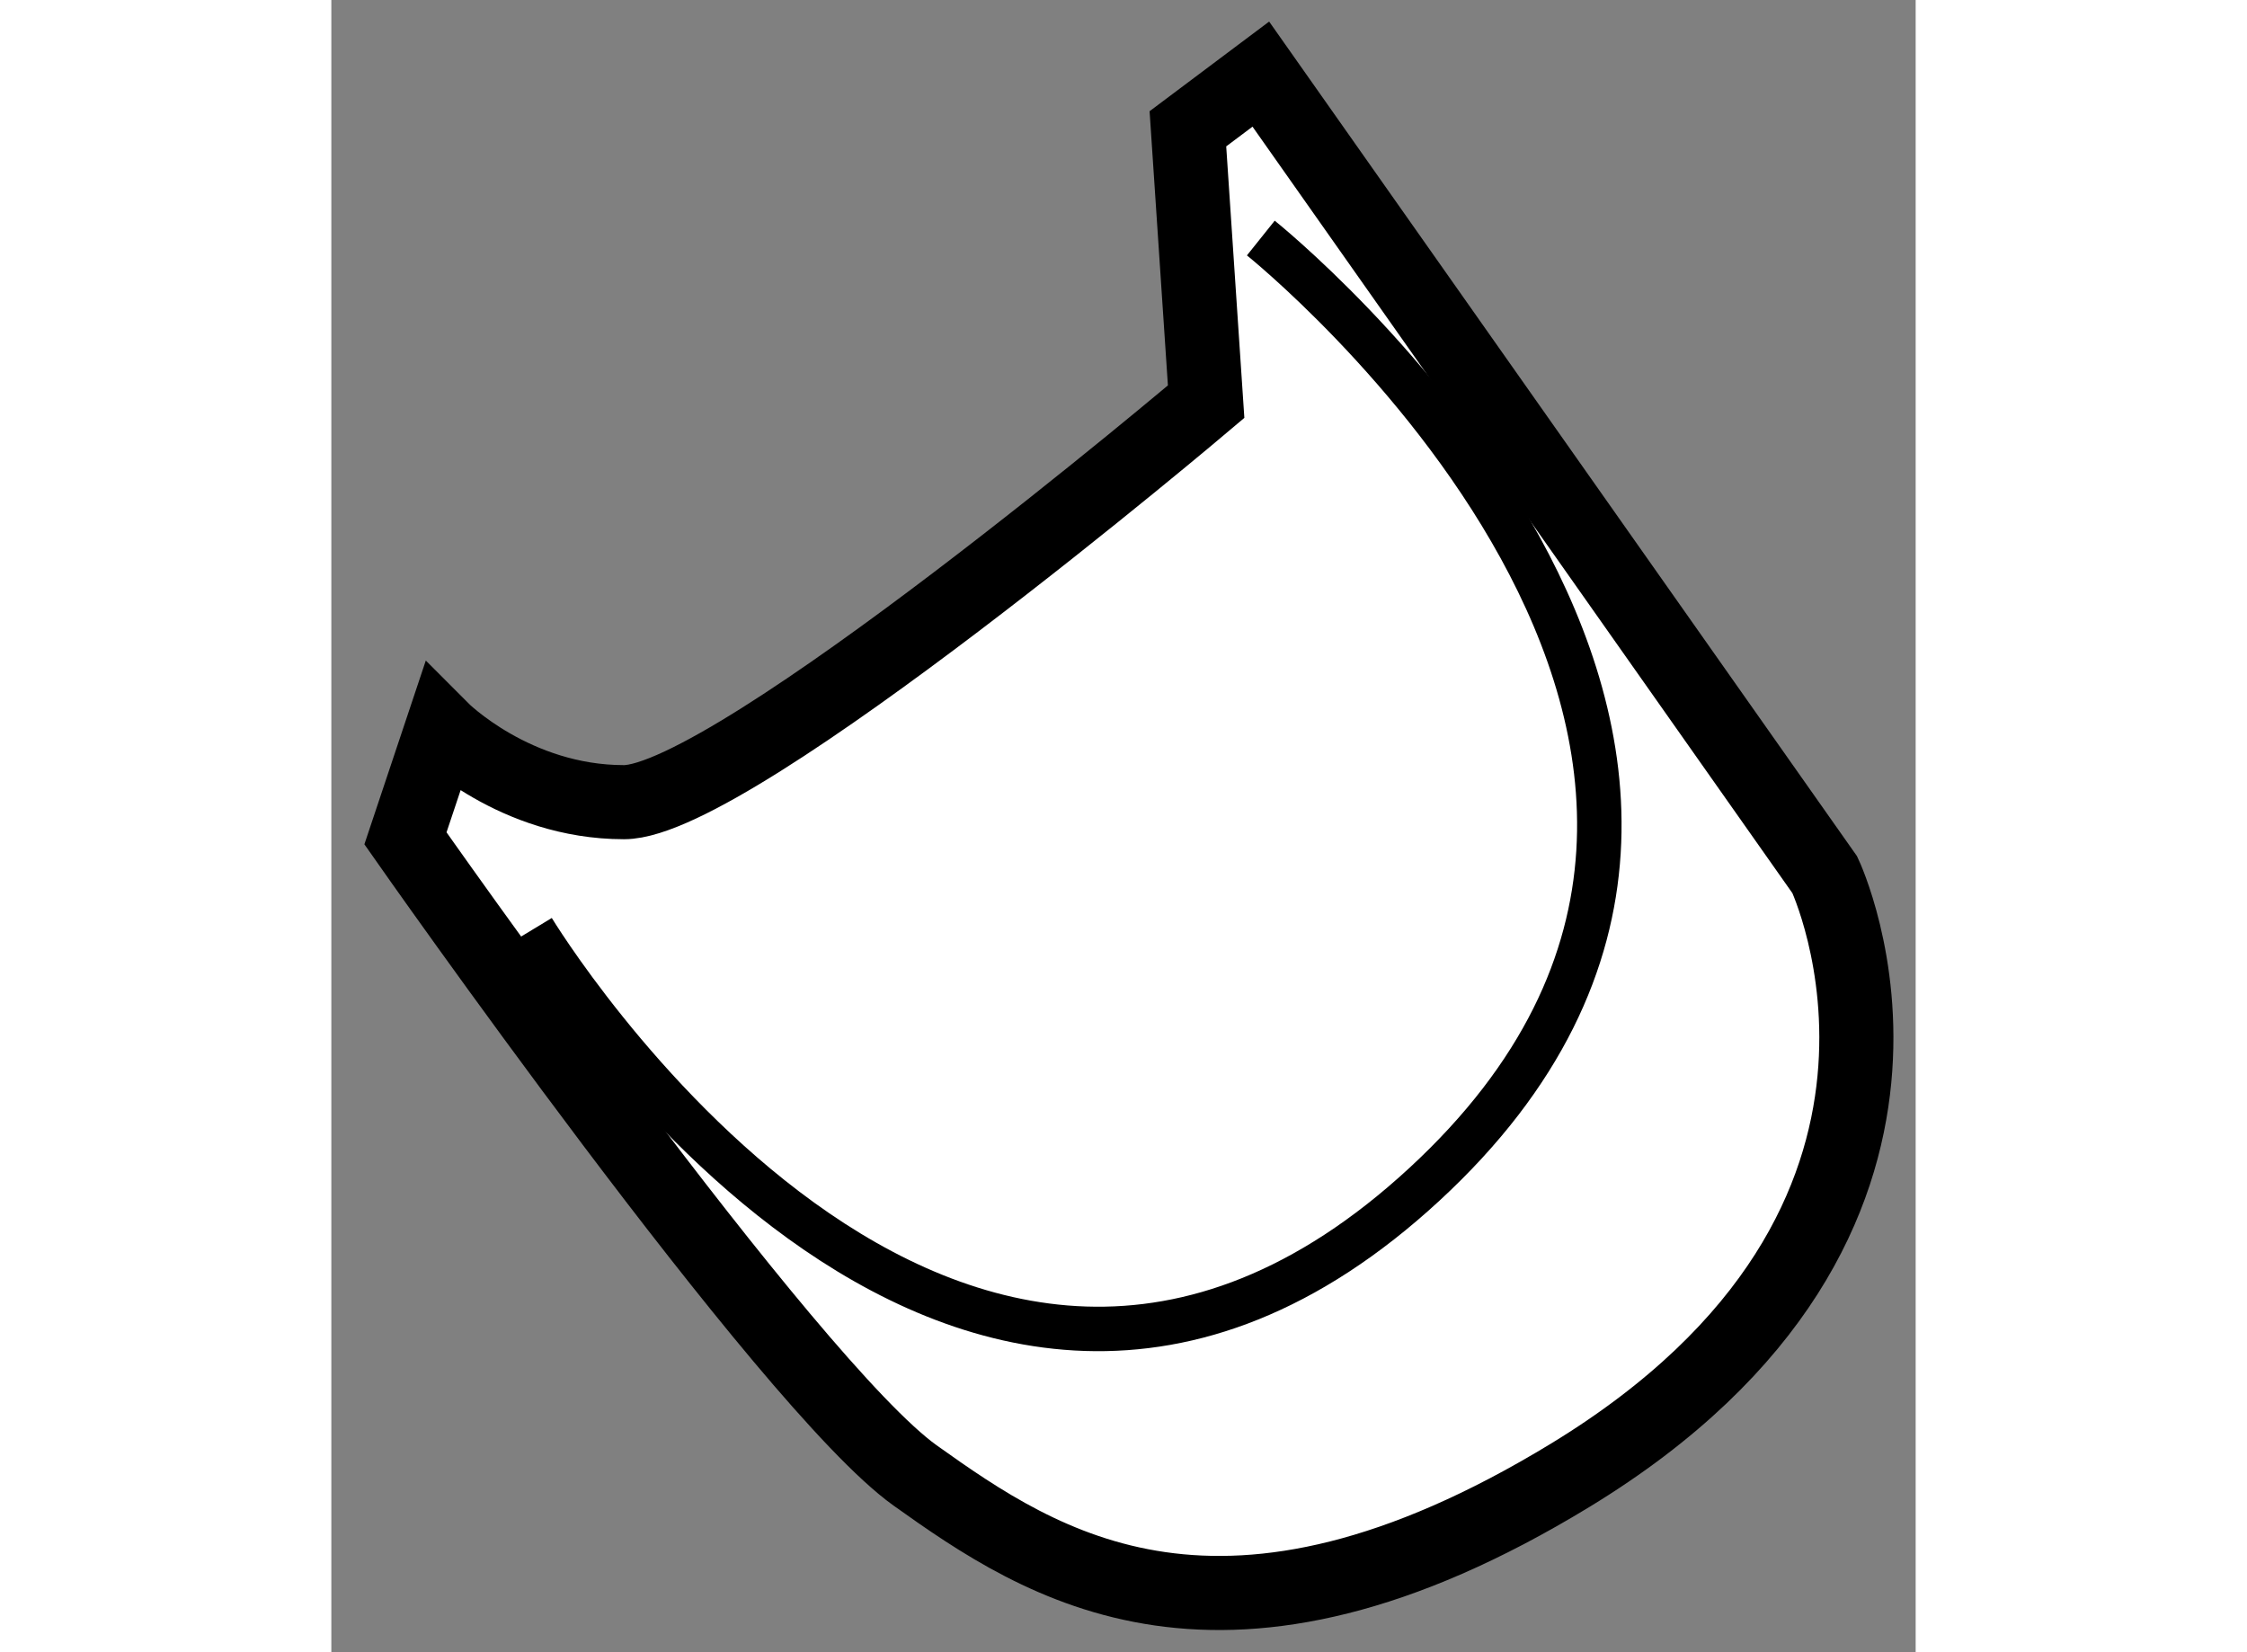 <?xml version="1.0" encoding="utf-8"?>
<!-- Generator: Adobe Illustrator 15.1.0, SVG Export Plug-In . SVG Version: 6.00 Build 0)  -->
<!DOCTYPE svg PUBLIC "-//W3C//DTD SVG 1.1//EN" "http://www.w3.org/Graphics/SVG/1.1/DTD/svg11.dtd">
<svg version="1.1" xmlns="http://www.w3.org/2000/svg" xmlns:xlink="http://www.w3.org/1999/xlink" x="0px" y="0px" width="244.8px"
	 height="180px" viewBox="61.367 46.882 10.689 11.147" enable-background="new 0 0 244.8 180" xml:space="preserve">
	
<rect x="61.367" y="46.882" width="10.689" height="11.147" fill="#808080" stroke="none"/>
	
<g><path fill="#FFFFFF" stroke="#000000" stroke-width="0.5" d="M62.113,51.802c0,0,0.49,0.492,1.228,0.492s3.928-2.702,3.928-2.702
			l-0.123-1.841l0.492-0.369l3.805,5.402c0,0,1.105,2.333-1.719,4.052c-2.344,1.427-3.56,0.613-4.419,0
			c-0.859-0.614-3.438-4.298-3.438-4.298L62.113,51.802z"></path><path fill="none" stroke="#000000" stroke-width="0.3" d="M62.726,53.153c0,0,2.824,4.666,6.016,1.719
			c3.192-2.946-1.104-6.384-1.104-6.384"></path></g>


</svg>